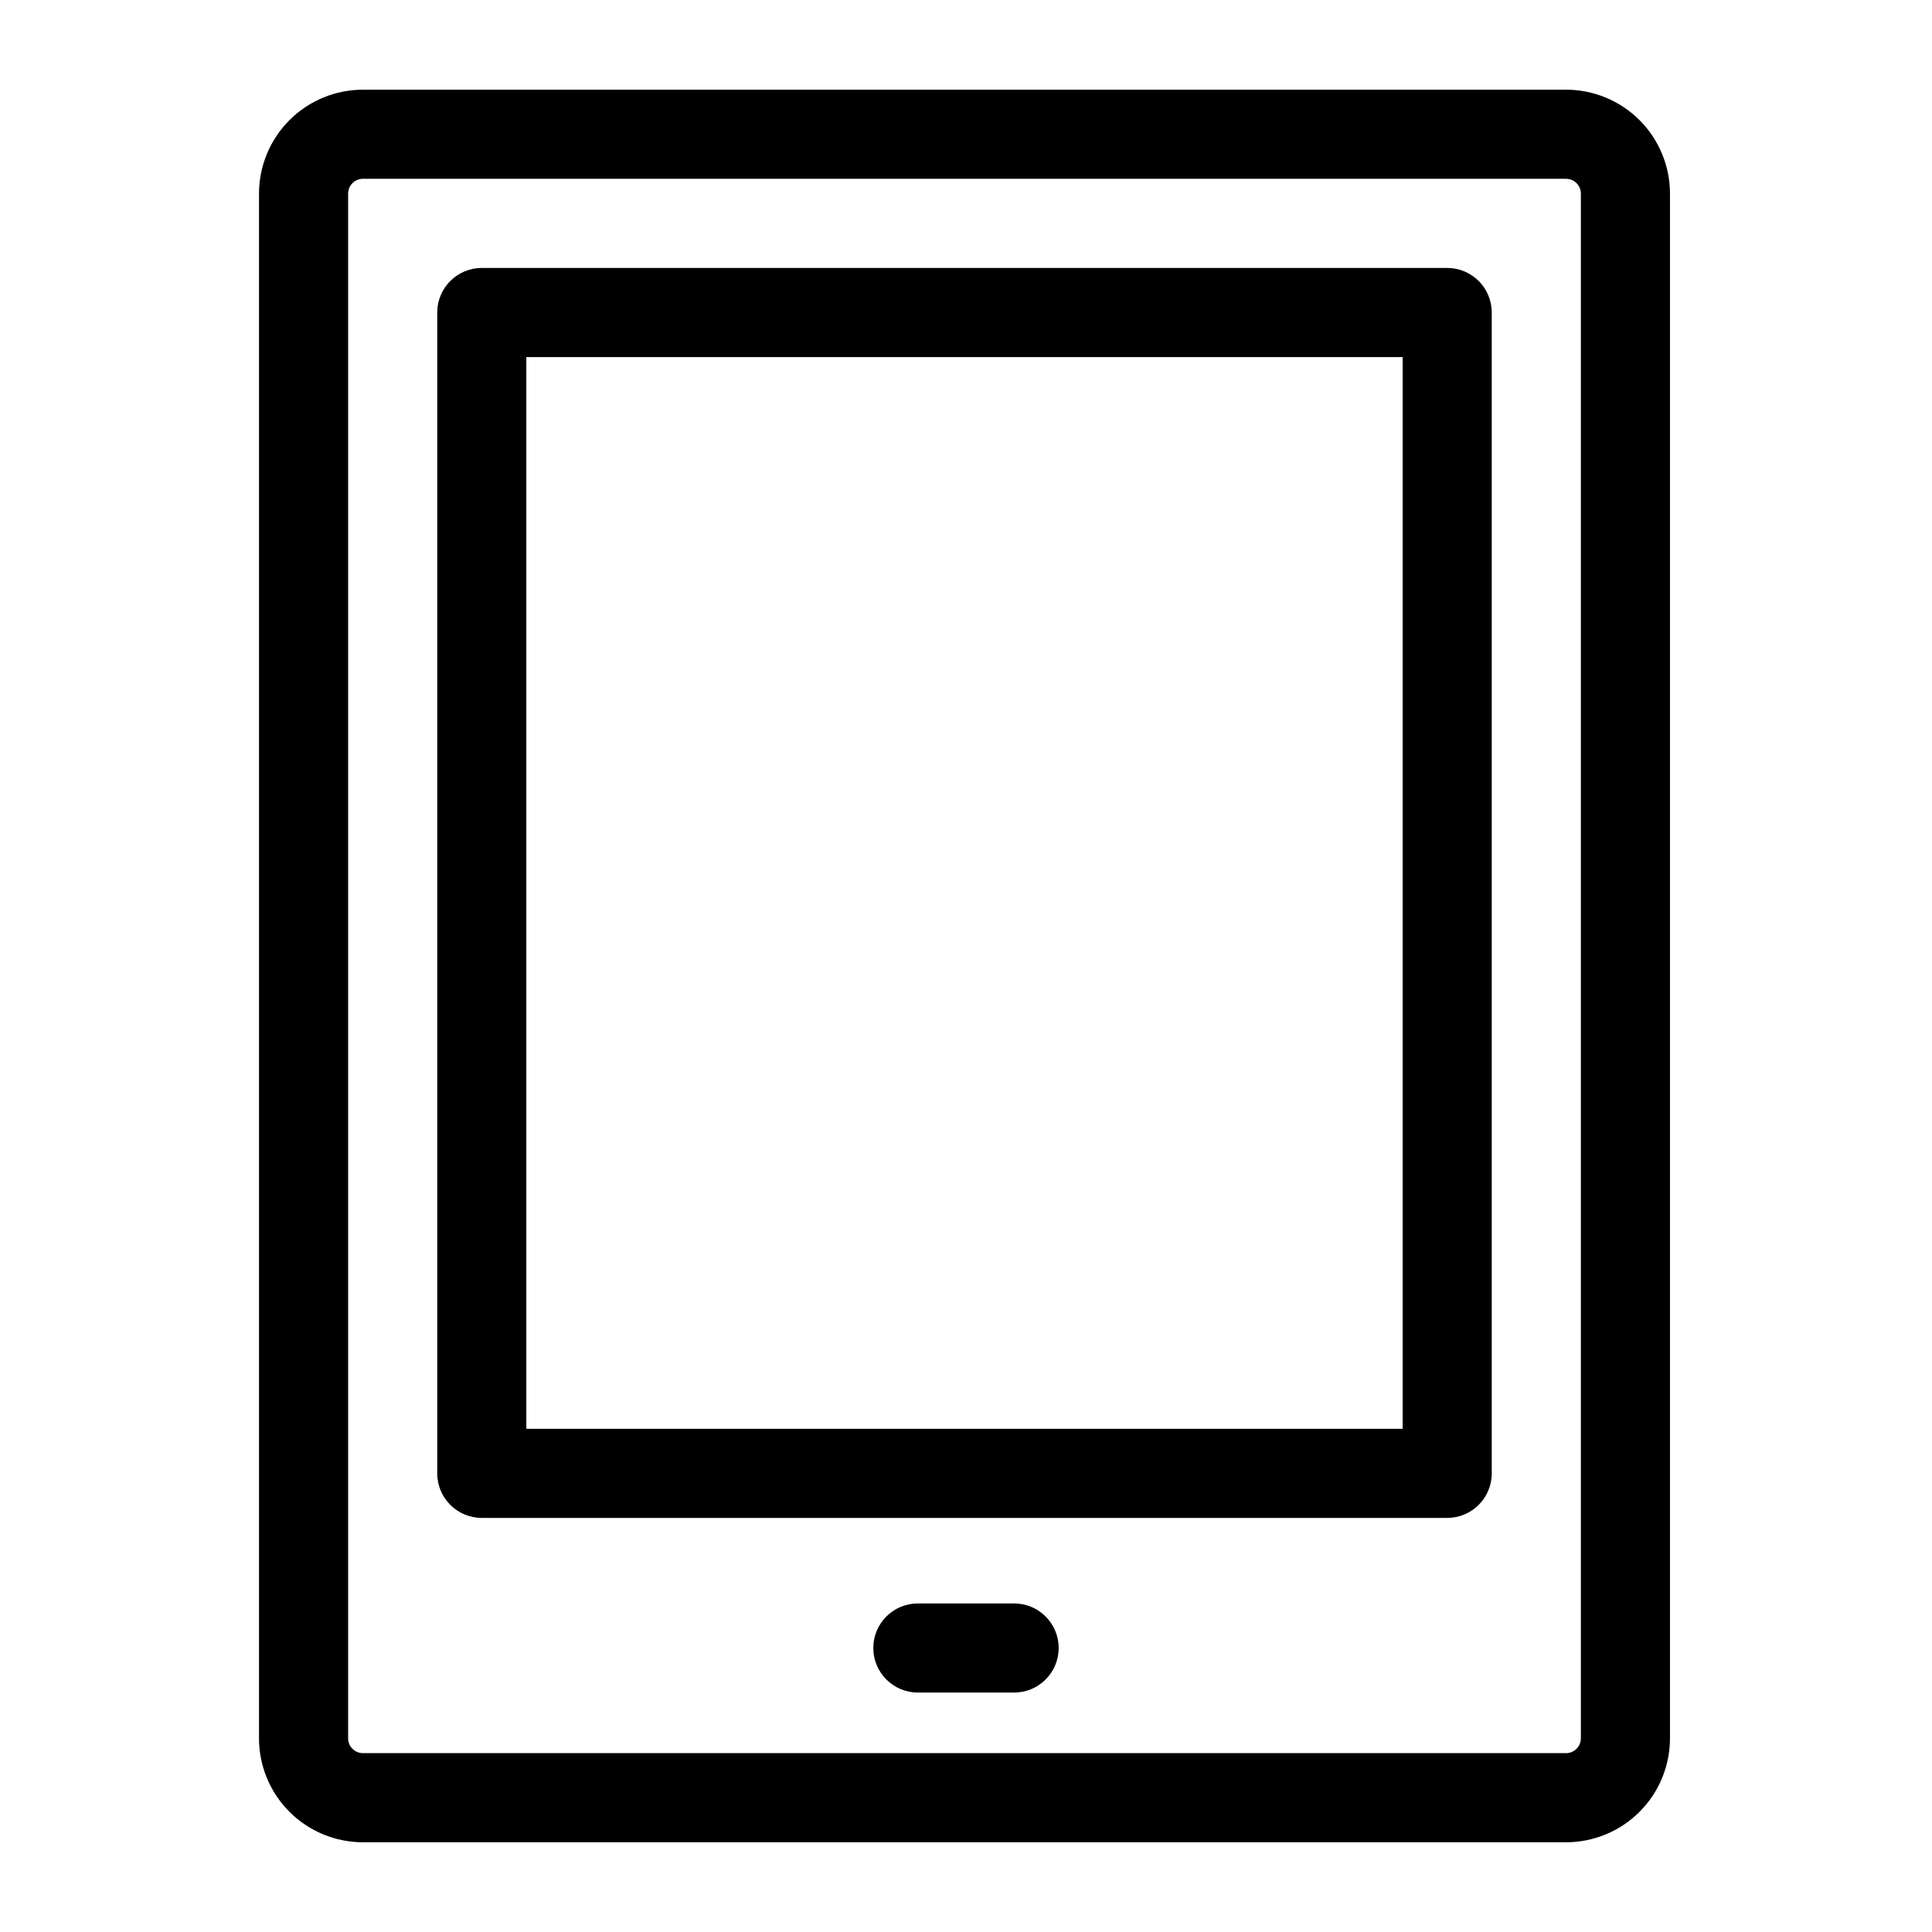 <?xml version="1.0" encoding="UTF-8"?>
<!-- Uploaded to: ICON Repo, www.iconrepo.com, Generator: ICON Repo Mixer Tools -->
<svg fill="#000000" width="800px" height="800px" version="1.1" viewBox="144 144 512 512" xmlns="http://www.w3.org/2000/svg">
 <g>
  <path d="m559.01 167.77h-318.82c-7.305 0-14.312 2.902-19.48 8.07-5.168 5.168-8.07 12.176-8.07 19.48v409.35c0 7.305 2.902 14.316 8.07 19.48 5.168 5.168 12.176 8.07 19.48 8.07h318.82c7.309 0 14.316-2.902 19.484-8.07 5.168-5.164 8.07-12.176 8.07-19.48v-409.35c0-7.305-2.902-14.312-8.07-19.48-5.168-5.168-12.176-8.07-19.484-8.07zm3.938 436.9c0 1.043-0.414 2.043-1.152 2.781s-1.738 1.152-2.785 1.152h-318.82c-2.172 0-3.934-1.762-3.934-3.934v-409.35c0-2.172 1.762-3.934 3.934-3.934h318.82c1.047 0 2.047 0.414 2.785 1.152s1.152 1.738 1.152 2.781z"/>
  <path d="m527.52 215.01h-255.84c-6.519 0-11.809 5.285-11.809 11.805v307.64c0 6.519 5.289 11.809 11.809 11.809h255.84c6.523 0 11.809-5.289 11.809-11.809v-307.64c0-6.519-5.285-11.805-11.809-11.805zm-11.805 307.64h-232.23v-284.02h232.23z"/>
  <path d="m412.75 568.93h-25.504c-6.523 0-11.809 5.285-11.809 11.805 0 6.523 5.285 11.809 11.809 11.809h25.504c6.523 0 11.809-5.285 11.809-11.809 0-6.519-5.285-11.805-11.809-11.805z"/>
 </g>
</svg>